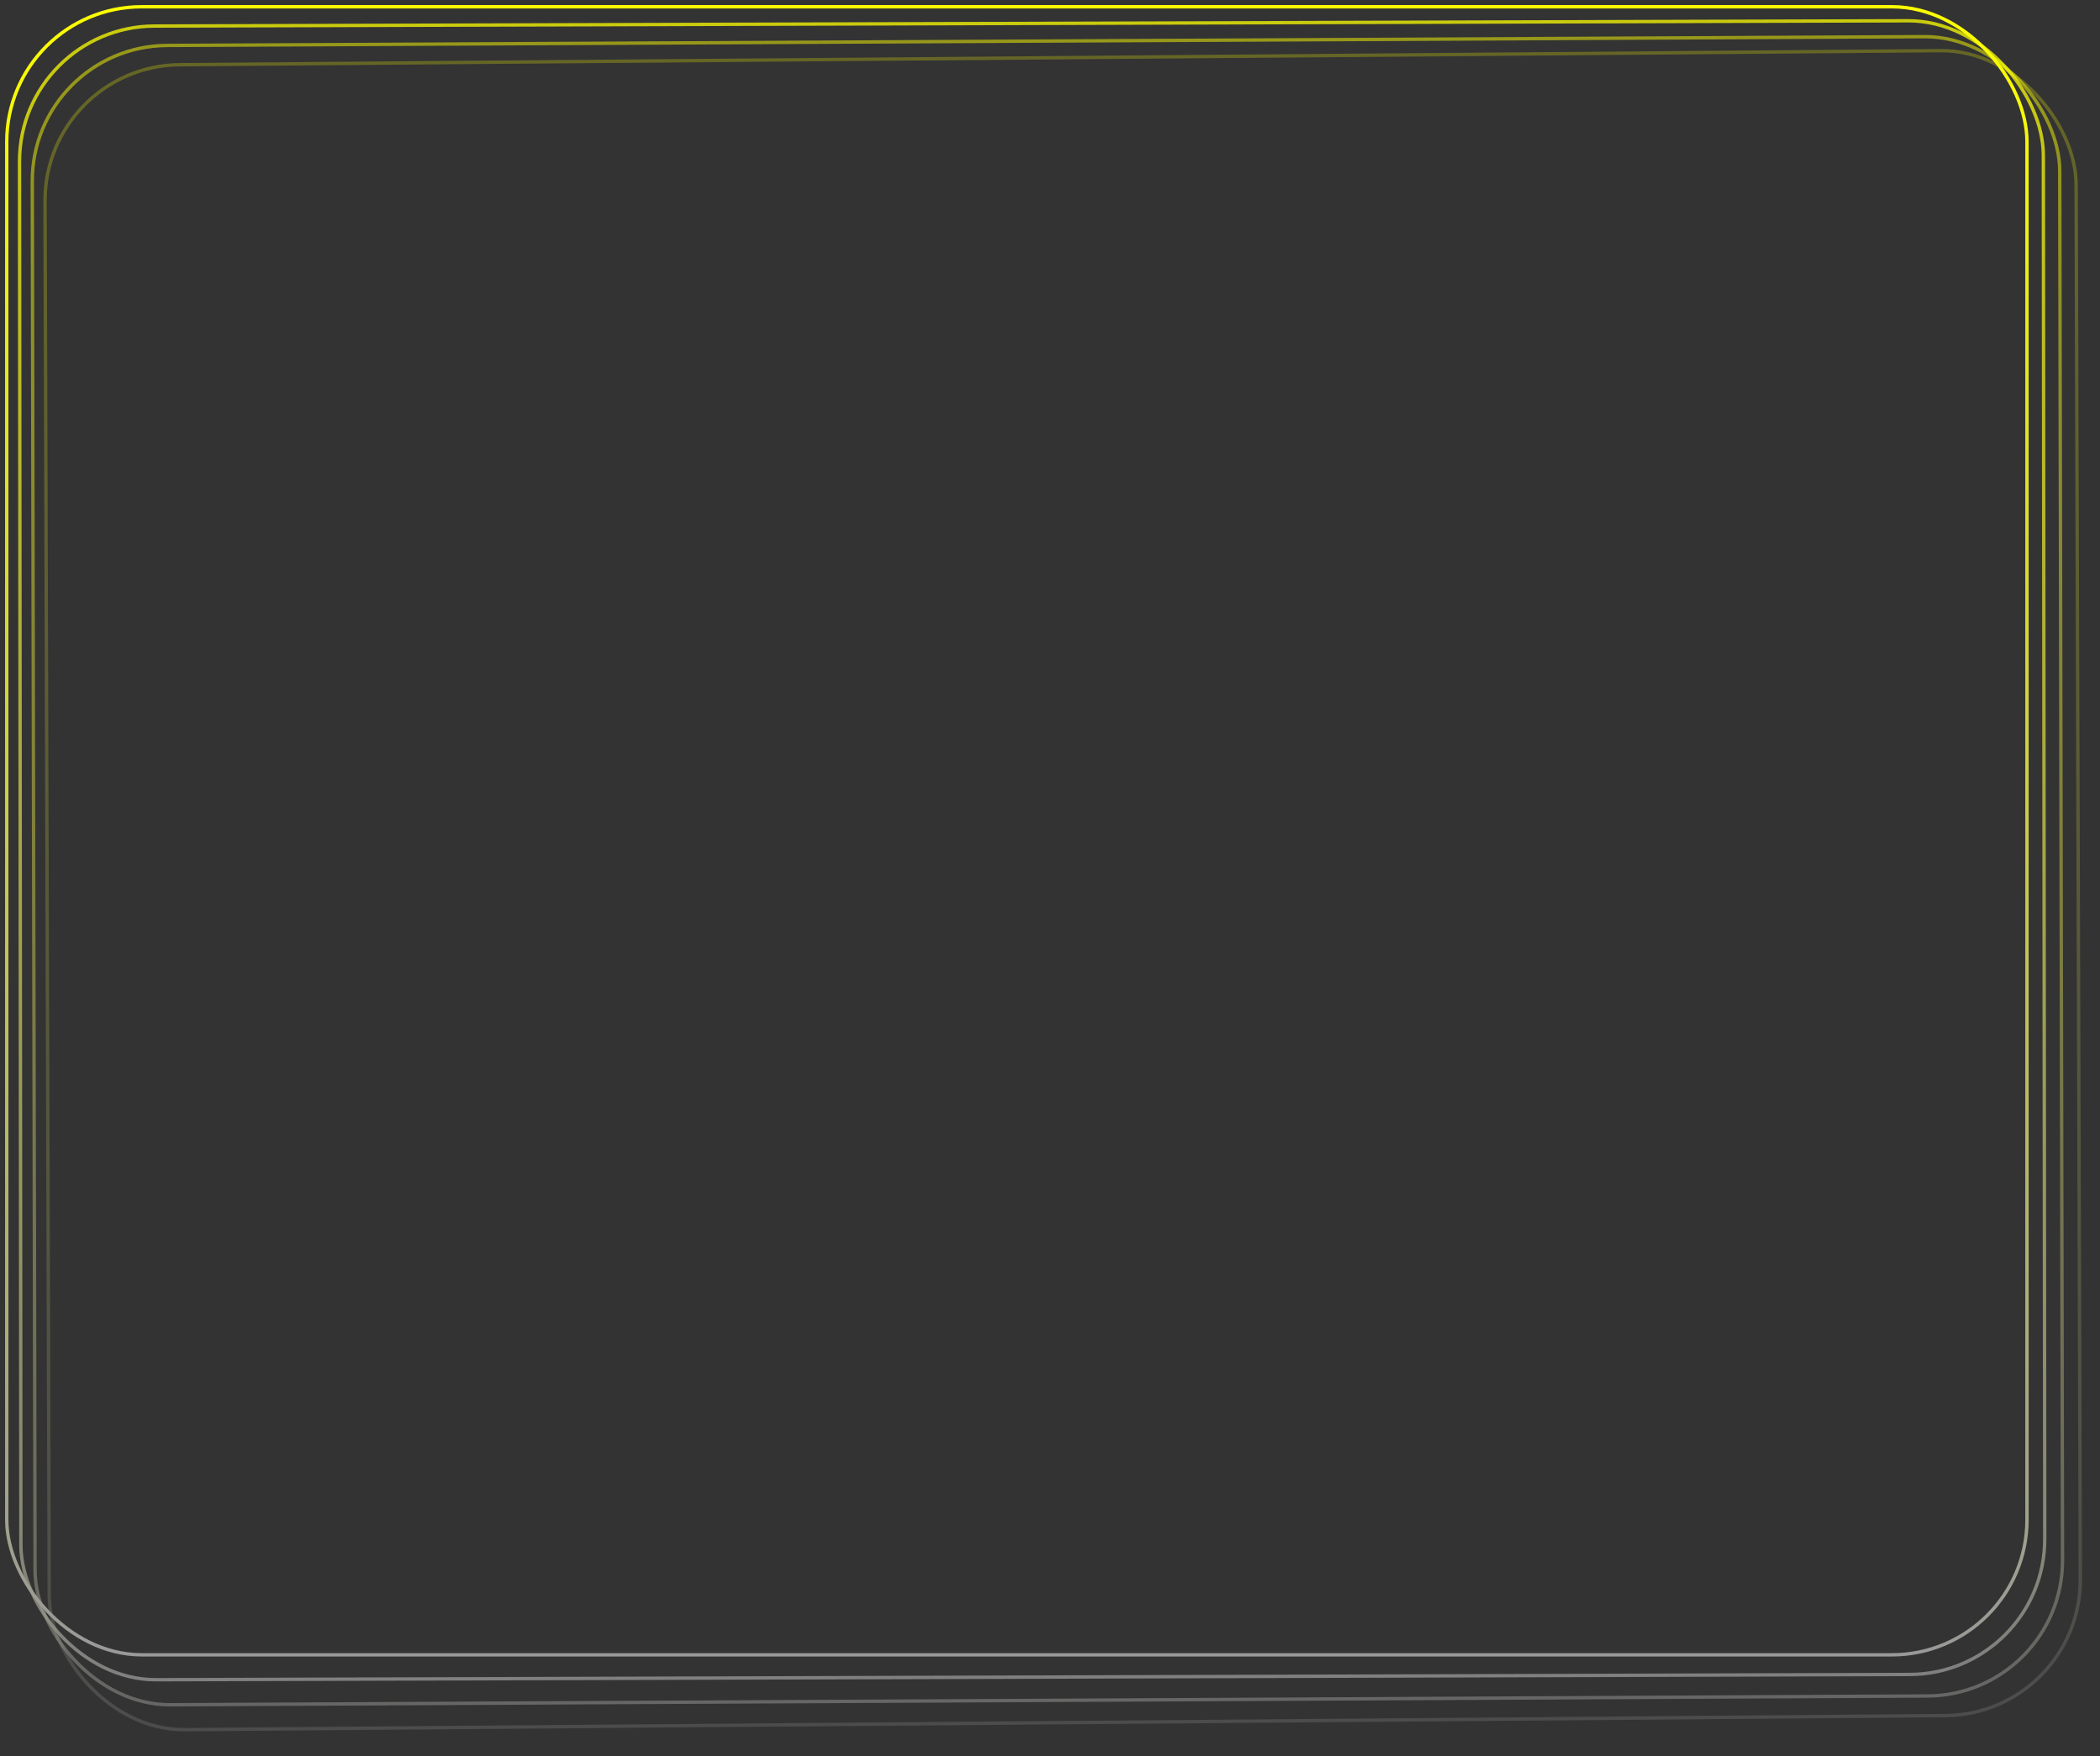 <?xml version="1.0" encoding="UTF-8"?> <svg xmlns="http://www.w3.org/2000/svg" width="311" height="260" viewBox="0 0 311 260" fill="none"><rect x="0" y="0" width="311" height="260" fill="#333333" stroke="none"/> <rect opacity="0.25" width="300.795" height="246.512" rx="20" transform="matrix(1 -0.008 0.003 1 6.61 9.745)" stroke="url(#paint0_linear_13_812)" stroke-width="0.5"></rect> <rect opacity="0.5" width="300.257" height="245.68" rx="20" transform="matrix(1 -0.005 0.002 1 4.74 6.83)" stroke="url(#paint1_linear_13_812)" stroke-width="0.5"></rect> <rect opacity="0.75" width="299.721" height="244.848" rx="20" transform="matrix(1 -0.003 0.001 1 2.87 3.915)" stroke="url(#paint2_linear_13_812)" stroke-width="0.5"></rect> <rect x="1" y="1" width="299.186" height="244.015" rx="20" stroke="url(#paint3_linear_13_812)" stroke-width="0.5"></rect> <defs> <linearGradient id="paint0_linear_13_812" x1="150.397" y1="0" x2="150.397" y2="246.512" gradientUnits="userSpaceOnUse"> <stop stop-color="#FCFE01"></stop> <stop offset="1" stop-color="#999999"></stop> </linearGradient> <linearGradient id="paint1_linear_13_812" x1="150.129" y1="0" x2="150.129" y2="245.68" gradientUnits="userSpaceOnUse"> <stop stop-color="#FCFE01"></stop> <stop offset="1" stop-color="#999999"></stop> </linearGradient> <linearGradient id="paint2_linear_13_812" x1="149.86" y1="0" x2="149.86" y2="244.848" gradientUnits="userSpaceOnUse"> <stop stop-color="#FCFE01"></stop> <stop offset="1" stop-color="#999999"></stop> </linearGradient> <linearGradient id="paint3_linear_13_812" x1="150.593" y1="1" x2="150.593" y2="245.015" gradientUnits="userSpaceOnUse"> <stop stop-color="#FCFE01"></stop> <stop offset="1" stop-color="#999999"></stop> </linearGradient> </defs> </svg> 